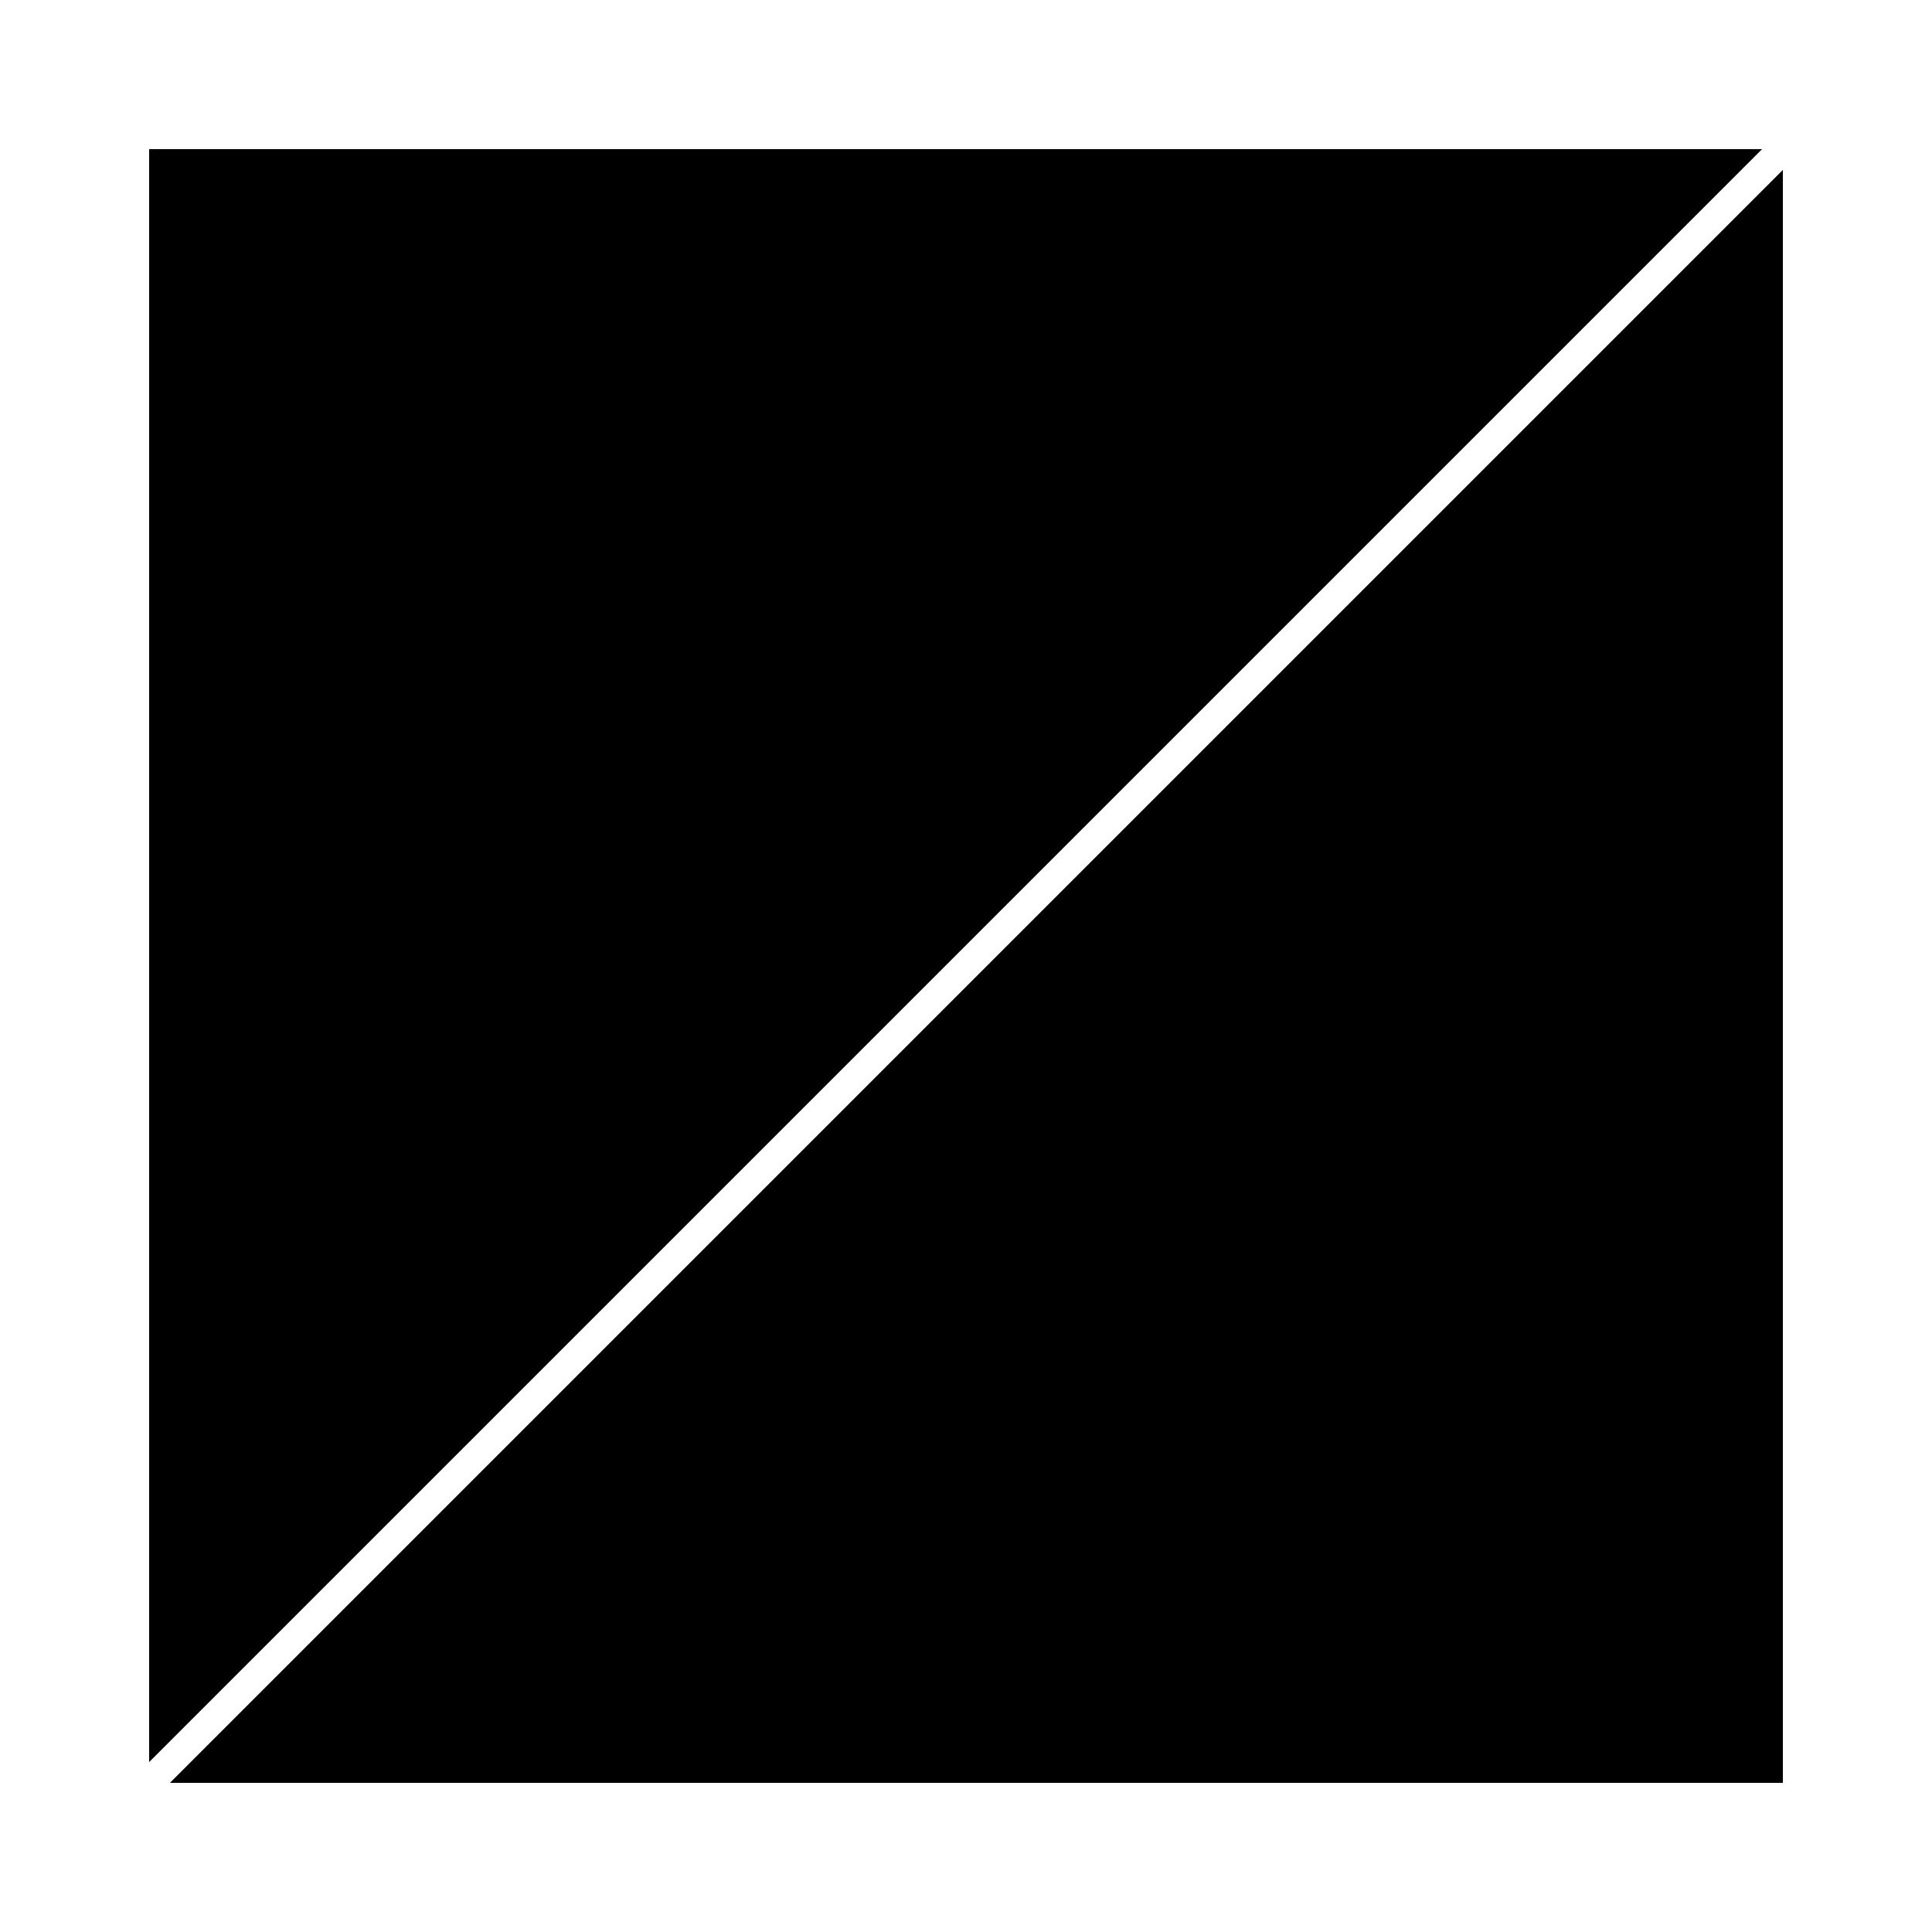 <?xml version="1.0" encoding="UTF-8"?>
<!-- Uploaded to: SVG Find, www.svgfind.com, Generator: SVG Find Mixer Tools -->
<svg fill="#000000" width="800px" height="800px" version="1.1" viewBox="144 144 512 512" xmlns="http://www.w3.org/2000/svg">
 <g>
  <path d="m183.52 183.52v427.45l427.45-427.45z"/>
  <path d="m189.03 616.48h427.45v-427.45z"/>
 </g>
</svg>